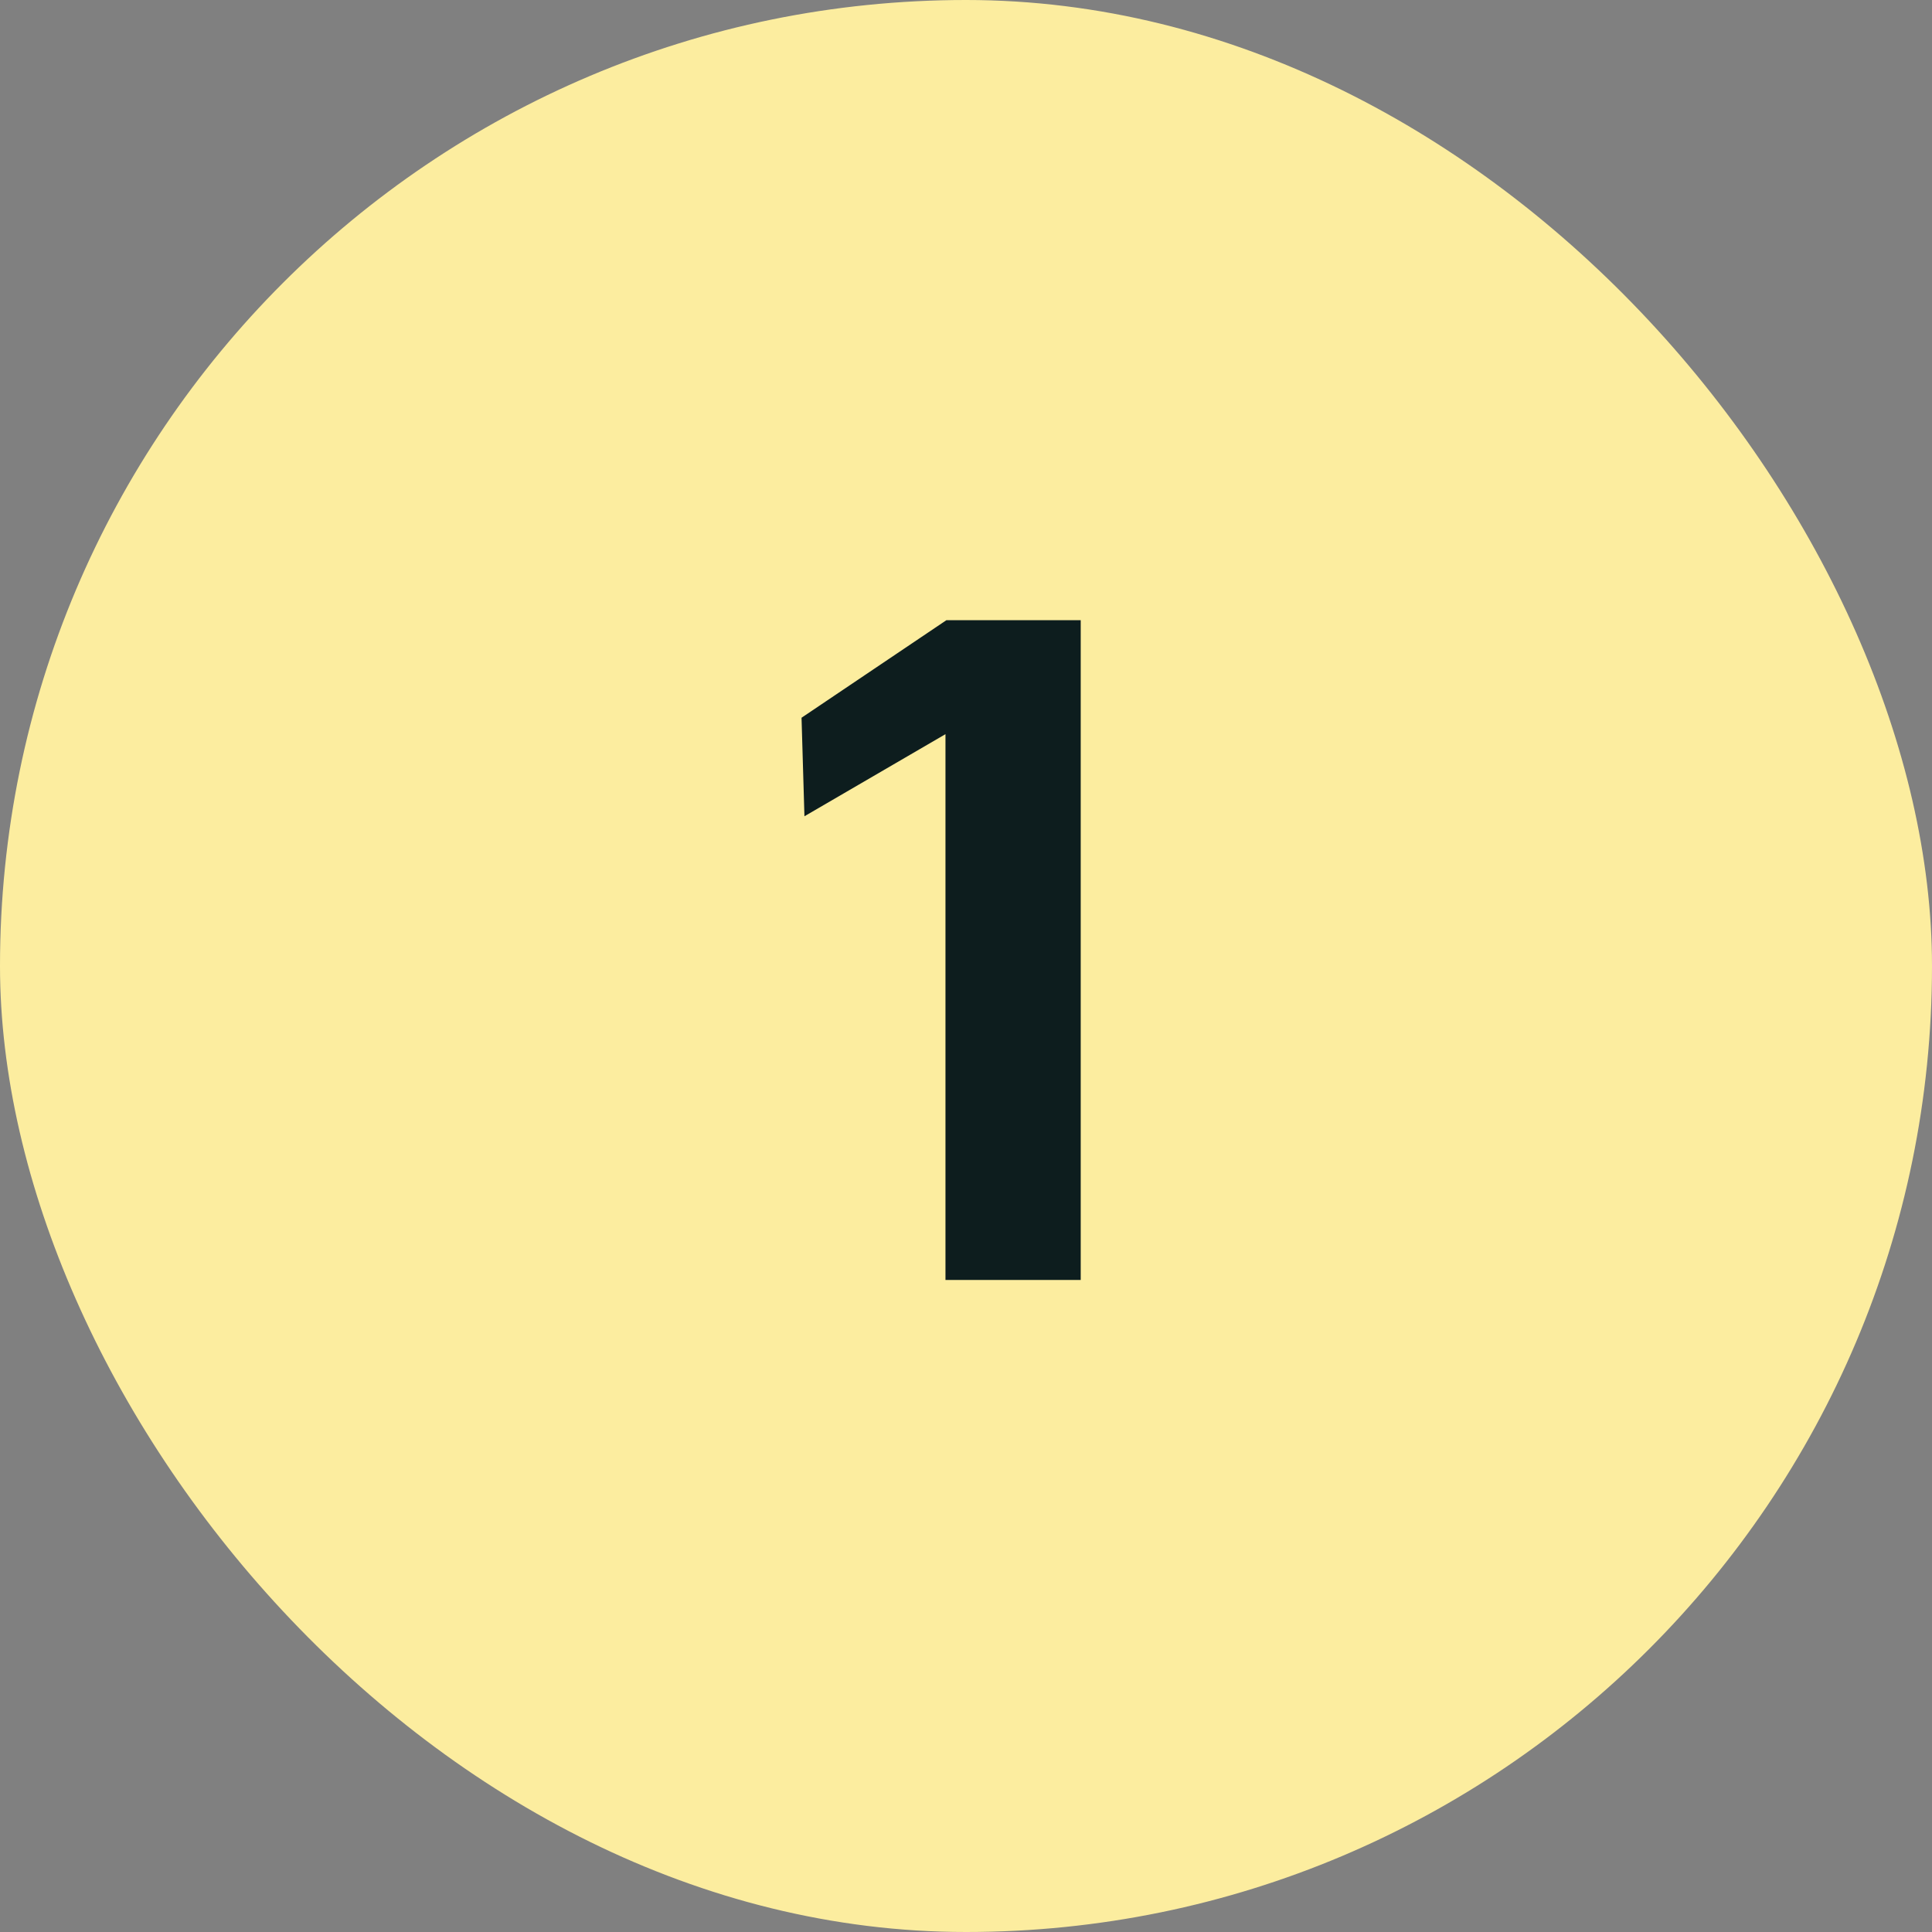 <svg width="40" height="40" viewBox="0 0 40 40" fill="none" xmlns="http://www.w3.org/2000/svg"><rect x="0" y="0" width="40" height="40" fill="#808080" stroke="none"/><rect width="40" height="40" rx="20" fill="#FCED9F"/><path d="M22.375 12.84V26.5H19.575V15.2L16.655 16.9L16.595 14.86L19.595 12.84H22.375Z" fill="#0D1D1E"/></svg>